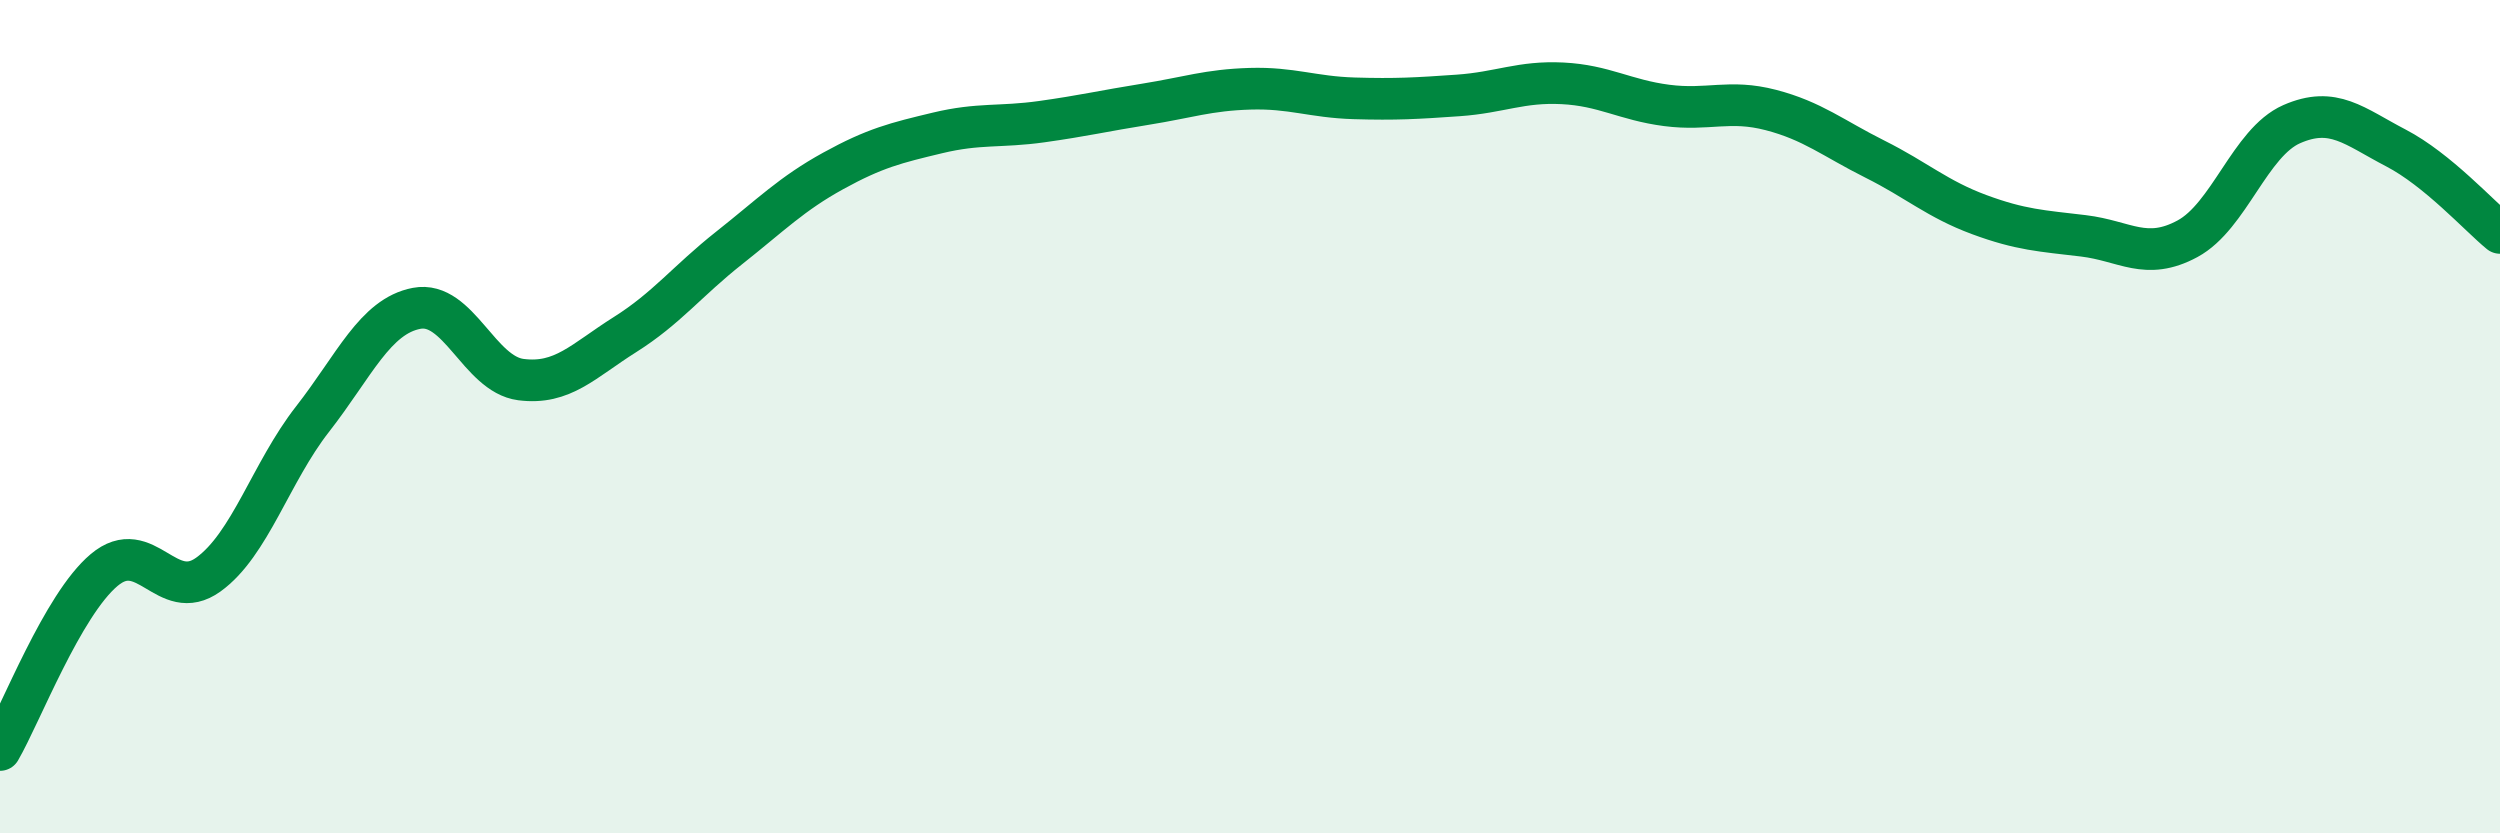 
    <svg width="60" height="20" viewBox="0 0 60 20" xmlns="http://www.w3.org/2000/svg">
      <path
        d="M 0,18 C 0.5,17.14 1.5,14.52 2.5,13.68 C 3.5,12.84 4,14.51 5,13.79 C 6,13.07 6.5,11.34 7.5,10.06 C 8.5,8.78 9,7.59 10,7.4 C 11,7.21 11.5,8.98 12.5,9.11 C 13.5,9.24 14,8.66 15,8.03 C 16,7.4 16.5,6.74 17.5,5.95 C 18.5,5.16 19,4.65 20,4.1 C 21,3.55 21.5,3.43 22.5,3.19 C 23.5,2.95 24,3.06 25,2.92 C 26,2.78 26.5,2.66 27.5,2.5 C 28.5,2.34 29,2.16 30,2.13 C 31,2.1 31.5,2.33 32.5,2.36 C 33.5,2.39 34,2.36 35,2.29 C 36,2.22 36.5,1.95 37.5,2 C 38.5,2.05 39,2.4 40,2.53 C 41,2.66 41.5,2.38 42.5,2.64 C 43.5,2.9 44,3.32 45,3.82 C 46,4.32 46.5,4.78 47.5,5.15 C 48.5,5.52 49,5.54 50,5.66 C 51,5.78 51.5,6.27 52.5,5.73 C 53.5,5.19 54,3.42 55,2.98 C 56,2.54 56.5,3.03 57.5,3.55 C 58.5,4.07 59.5,5.18 60,5.59L60 20L0 20Z"
        fill="#008740"
        opacity="0.1"
        stroke-linecap="round"
        stroke-linejoin="round"
      />
      <path
        d="M 0,18 C 0.5,17.14 1.5,14.52 2.5,13.68 C 3.5,12.84 4,14.51 5,13.79 C 6,13.07 6.5,11.34 7.5,10.06 C 8.5,8.78 9,7.59 10,7.4 C 11,7.21 11.5,8.98 12.5,9.11 C 13.5,9.24 14,8.66 15,8.03 C 16,7.4 16.5,6.74 17.5,5.95 C 18.5,5.16 19,4.65 20,4.1 C 21,3.55 21.5,3.43 22.5,3.19 C 23.5,2.95 24,3.06 25,2.92 C 26,2.78 26.5,2.66 27.5,2.5 C 28.5,2.34 29,2.16 30,2.13 C 31,2.1 31.5,2.33 32.5,2.36 C 33.5,2.39 34,2.36 35,2.29 C 36,2.22 36.5,1.95 37.5,2 C 38.5,2.05 39,2.4 40,2.53 C 41,2.66 41.5,2.38 42.5,2.64 C 43.5,2.9 44,3.32 45,3.82 C 46,4.32 46.5,4.78 47.5,5.15 C 48.5,5.52 49,5.54 50,5.66 C 51,5.78 51.5,6.27 52.5,5.73 C 53.5,5.19 54,3.42 55,2.98 C 56,2.54 56.5,3.03 57.5,3.55 C 58.5,4.07 59.5,5.18 60,5.59"
        stroke="#008740"
        stroke-width="1"
        fill="none"
        stroke-linecap="round"
        stroke-linejoin="round"
      />
    </svg>
  